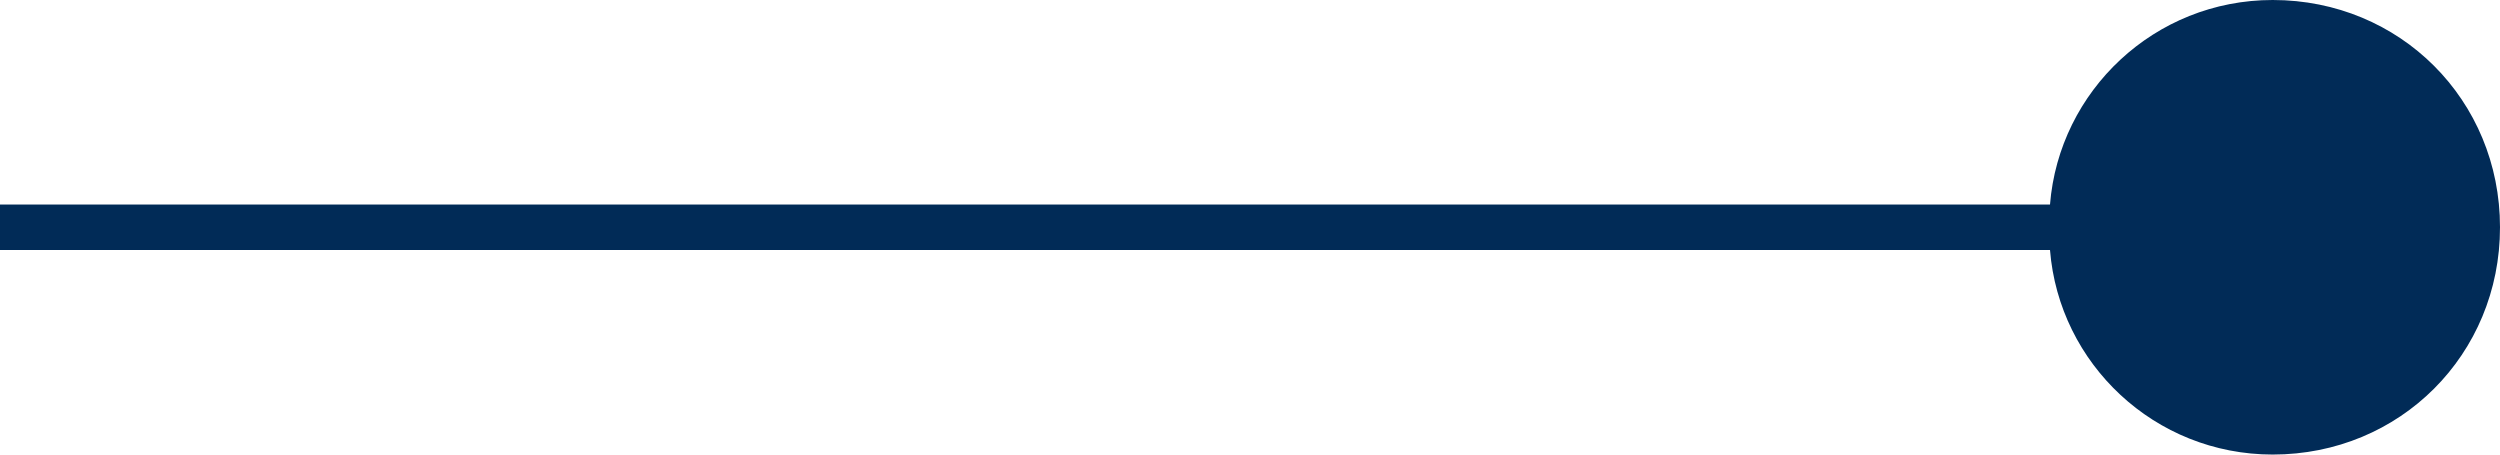 <?xml version="1.0" encoding="utf-8"?>
<!-- Generator: Adobe Illustrator 26.5.0, SVG Export Plug-In . SVG Version: 6.00 Build 0)  -->
<svg version="1.1" id="レイヤー_1" xmlns="http://www.w3.org/2000/svg" xmlns:xlink="http://www.w3.org/1999/xlink" x="0px"
	 y="0px" viewBox="0 0 55 10" style="enable-background:new 0 0 55 10;" xml:space="preserve">
<style type="text/css">
	.st0{fill:#012B57;}
</style>
<path class="st0" d="M50,0c-2.6,0-4.7,2-4.9,4.5H0v1h45.1C45.3,8,47.4,10,50,10c2.8,0,5-2.2,5-5S52.8,0,50,0z"/>
</svg>
